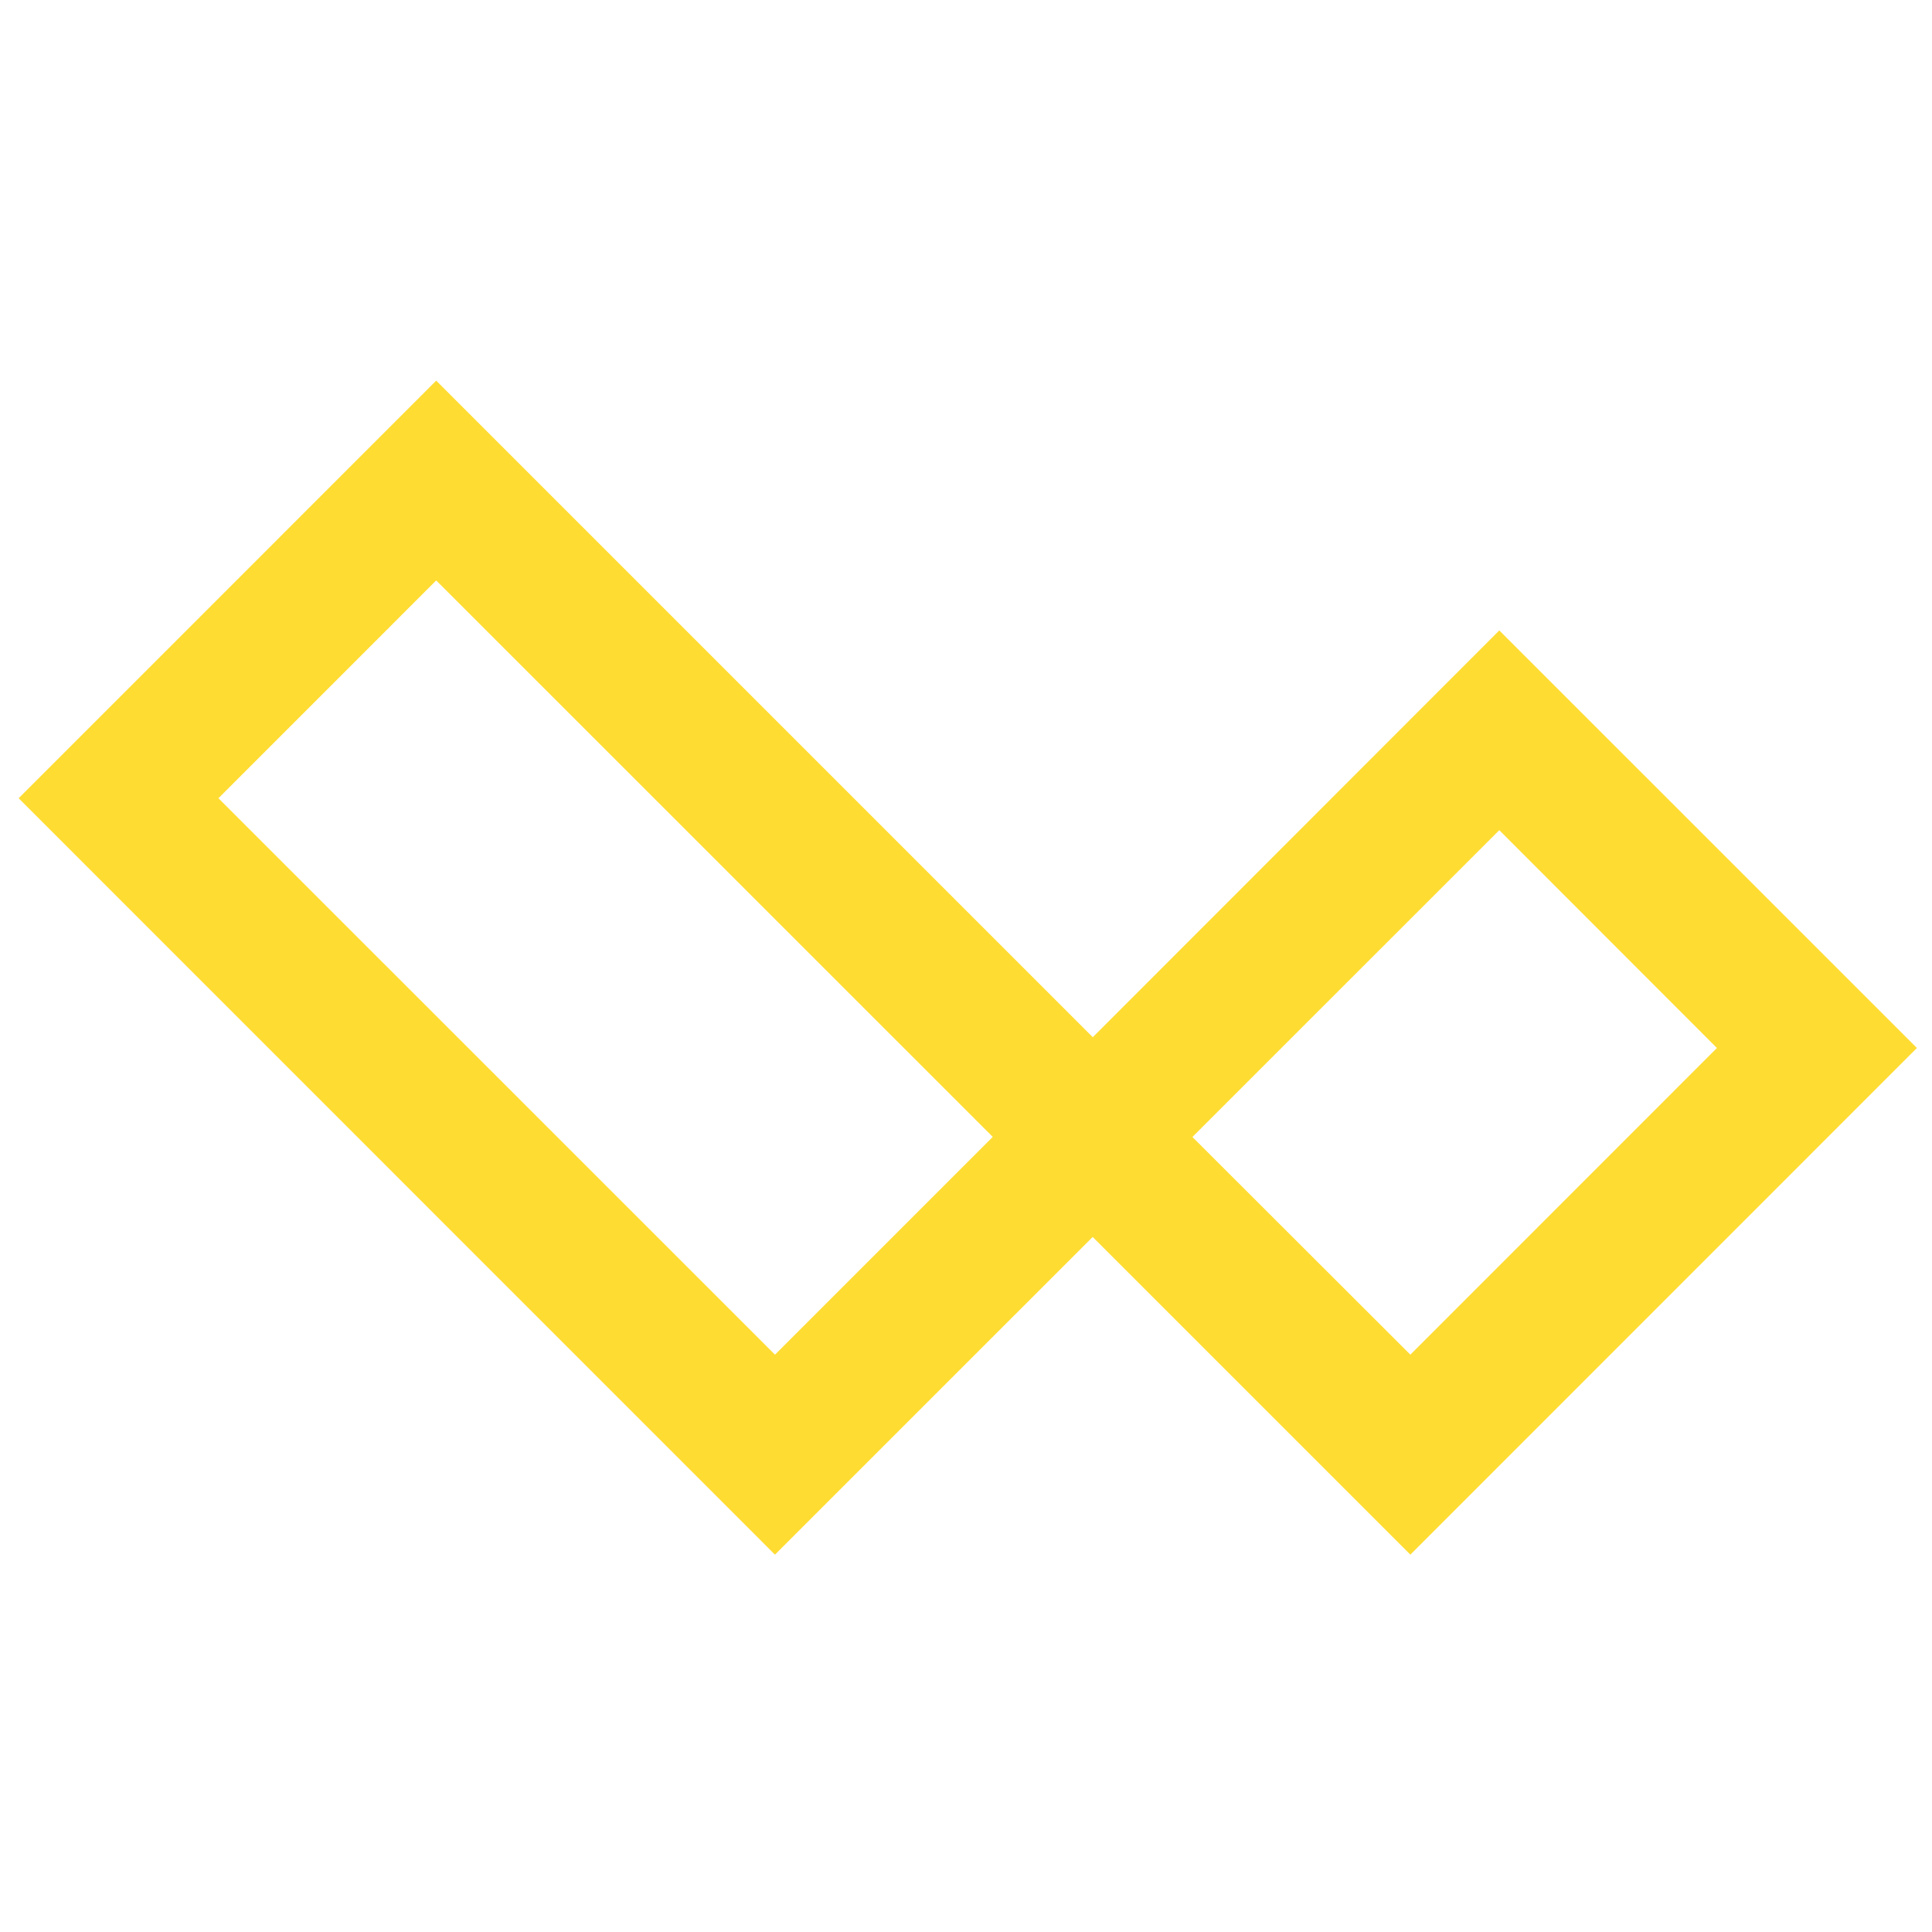 <svg xmlns="http://www.w3.org/2000/svg" id="Laag_1" data-name="Laag 1" viewBox="0 0 512 512"><defs><style>.cls-1{fill:#ffdc32;}</style></defs><path class="cls-1" d="M205.37,412,4.94,211.54,115.6,100.87l174,174L397.33,167.07,508,277.73,373.76,412l-84.19-84.19ZM316,301.31,373.76,359,455,277.73,397.33,220ZM57.89,211.54,205.38,359l57.71-57.71L115.6,153.82Z"></path></svg>